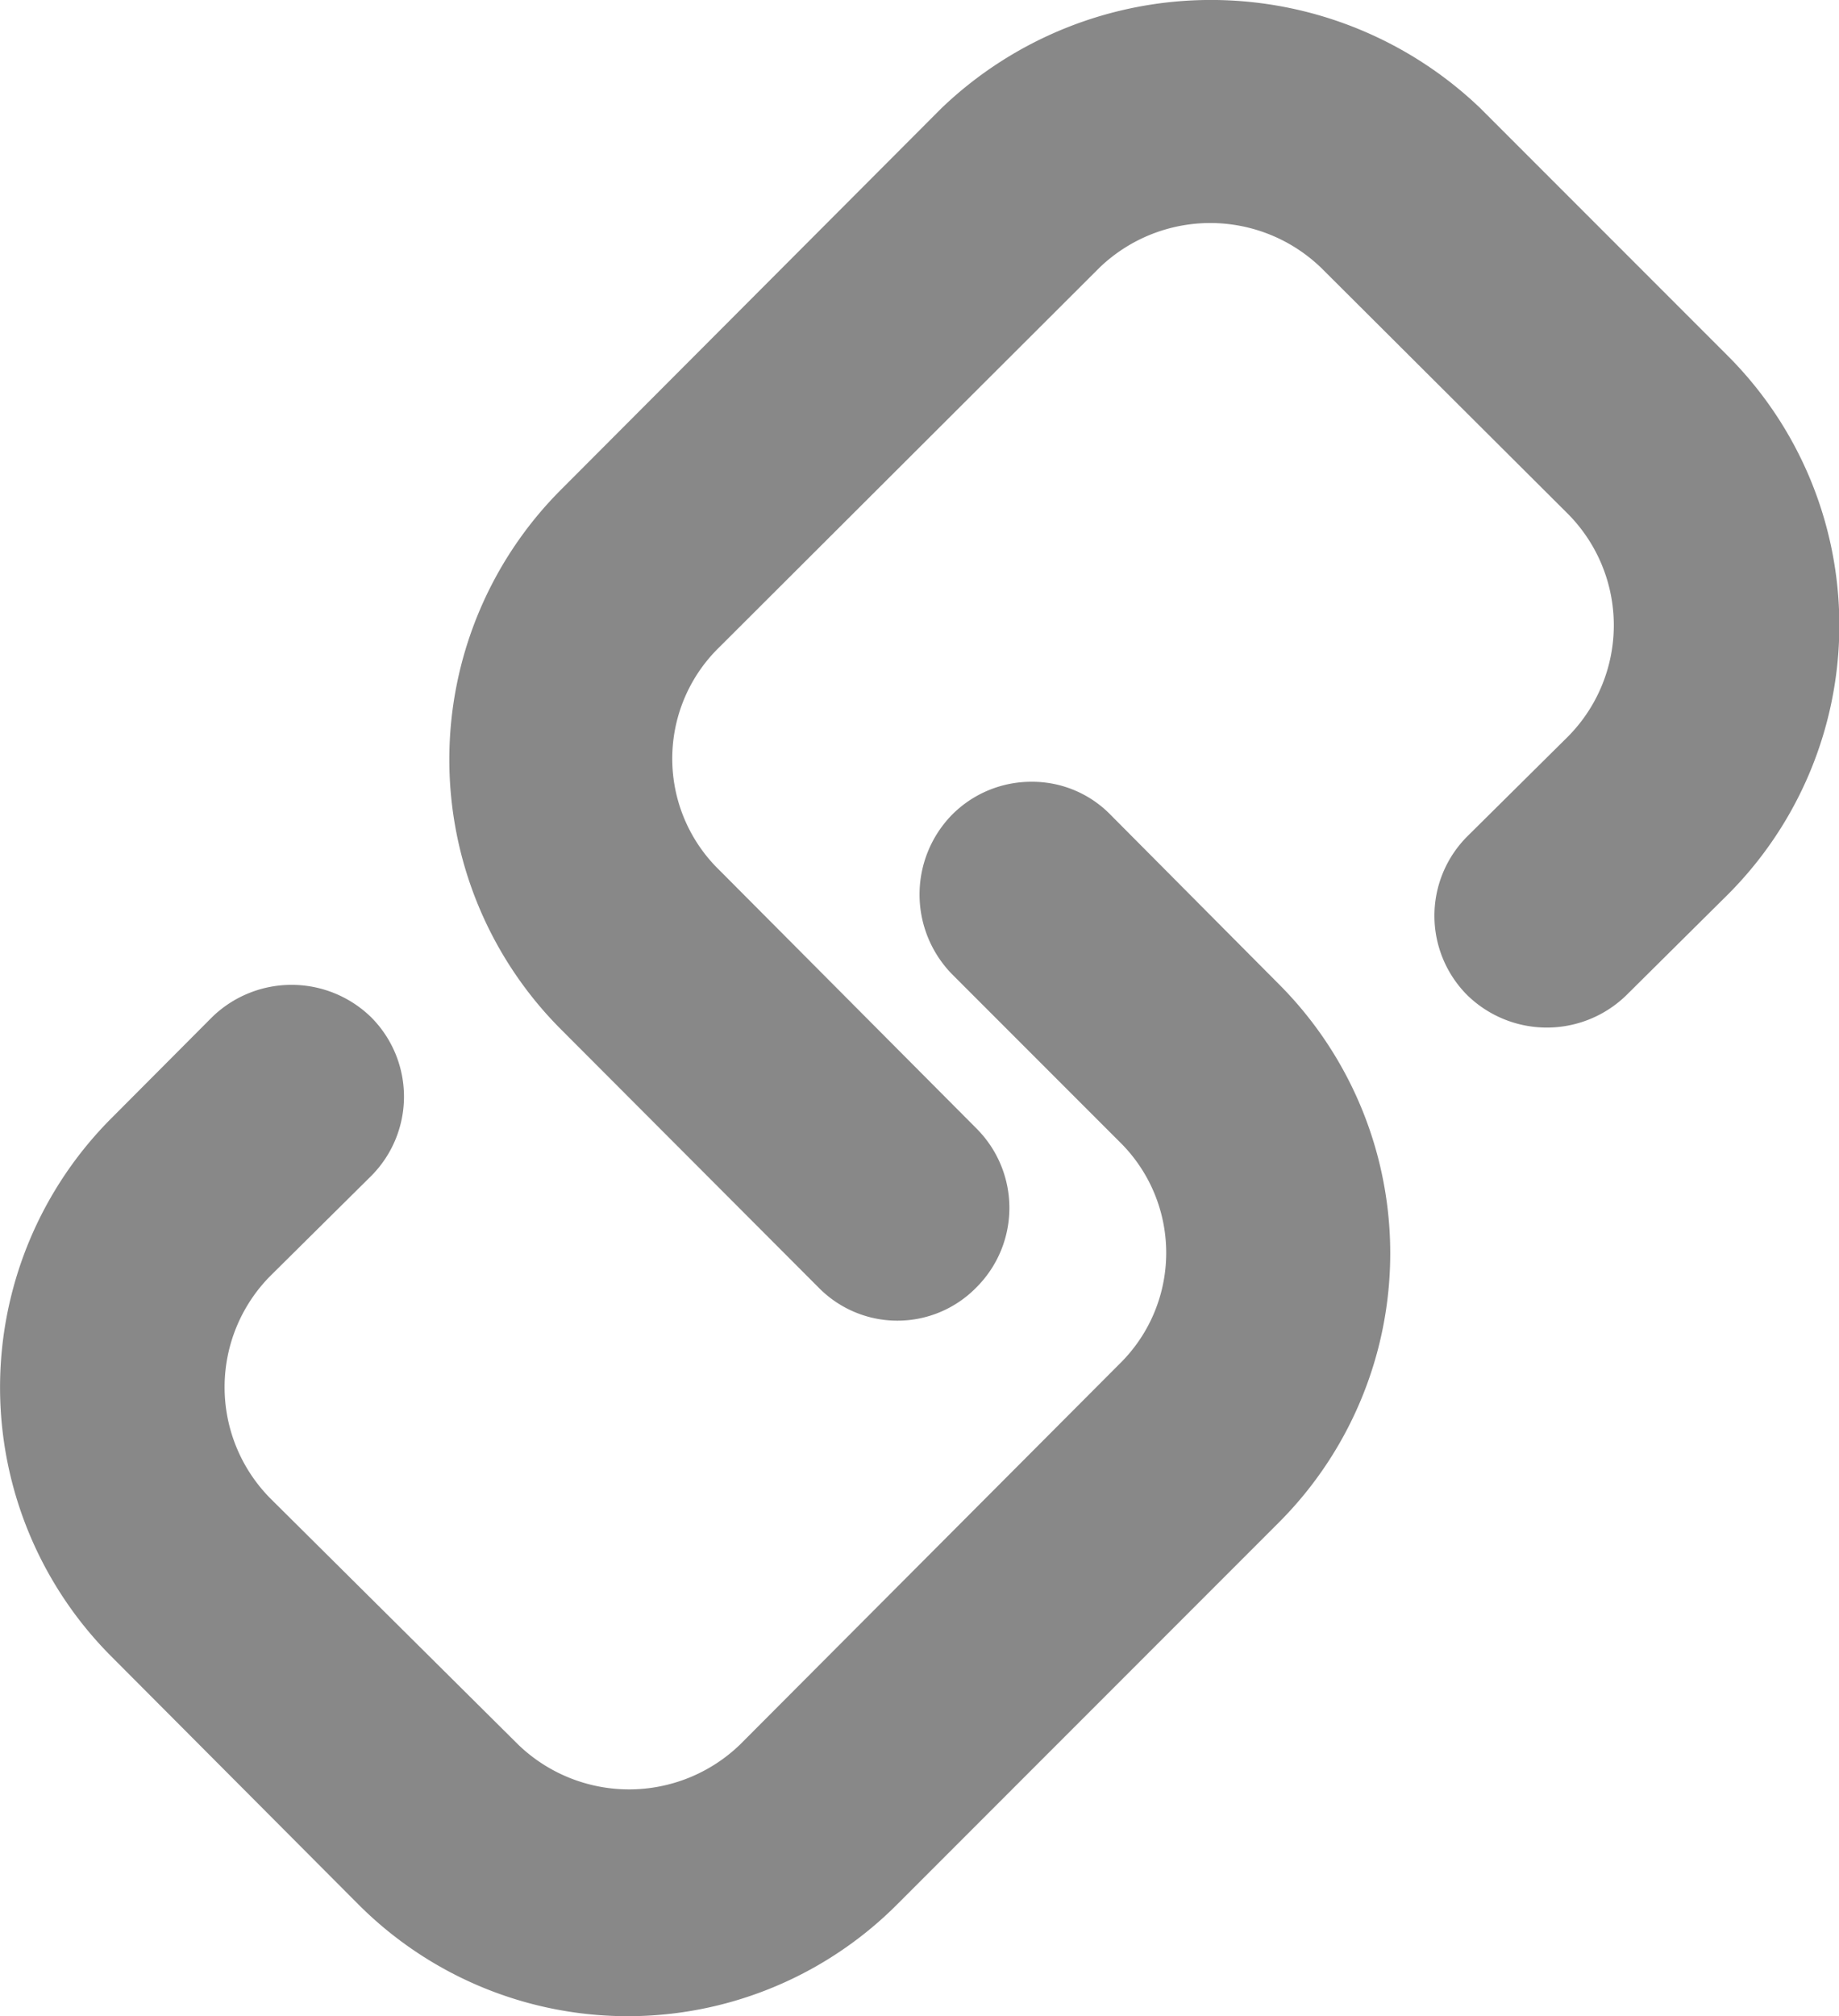 <svg xmlns="http://www.w3.org/2000/svg" xmlns:xlink="http://www.w3.org/1999/xlink" width="21.398" height="23.446" viewBox="0 0 21.398 23.446">
  <defs>
    <clipPath id="clip-path">
      <rect id="Rechteck_185" data-name="Rechteck 185" width="21.398" height="23.446" fill="#888"/>
    </clipPath>
  </defs>
  <g id="Gruppe_772" data-name="Gruppe 772" transform="translate(0 -0.001)">
    <g id="Gruppe_771" data-name="Gruppe 771" transform="translate(0 0.001)" clip-path="url(#clip-path)">
      <path id="Pfad_314" data-name="Pfad 314" d="M254.5,14.972a1.285,1.285,0,0,0,1.838,0,1.305,1.305,0,0,0,0-1.849l-2.987-3a1.807,1.807,0,0,1,0-2.6l4.418-4.408a1.859,1.859,0,0,1,2.58,0l2.872,2.862a1.838,1.838,0,0,1,0,2.59l-1.17,1.159a1.306,1.306,0,0,0,0,1.849,1.326,1.326,0,0,0,1.849,0l1.18-1.17a4.429,4.429,0,0,0,0-6.267L262.2,1.258a4.533,4.533,0,0,0-6.267,0L251.5,5.7a4.439,4.439,0,0,0,0,6.267Z" transform="translate(-244.977 -0.001)" fill="#888"/>
      <path id="Pfad_315" data-name="Pfad 315" d="M4.171,448.247a4.429,4.429,0,0,0,6.267,0l4.439-4.439a4.428,4.428,0,0,0,0-6.267l-1.953-1.964a1.274,1.274,0,0,0-.919-.386,1.3,1.3,0,0,0-.93.386,1.326,1.326,0,0,0,0,1.849l1.953,1.953a1.807,1.807,0,0,1,0,2.58L8.61,446.388a1.859,1.859,0,0,1-2.58,0l-2.883-2.862a1.838,1.838,0,0,1,0-2.59l1.17-1.159a1.306,1.306,0,0,0,0-1.849,1.326,1.326,0,0,0-1.849,0L1.3,439.1a4.428,4.428,0,0,0,0,6.267Z" transform="translate(0 -426.1)" fill="#888"/>
    </g>
  </g>
</svg>
